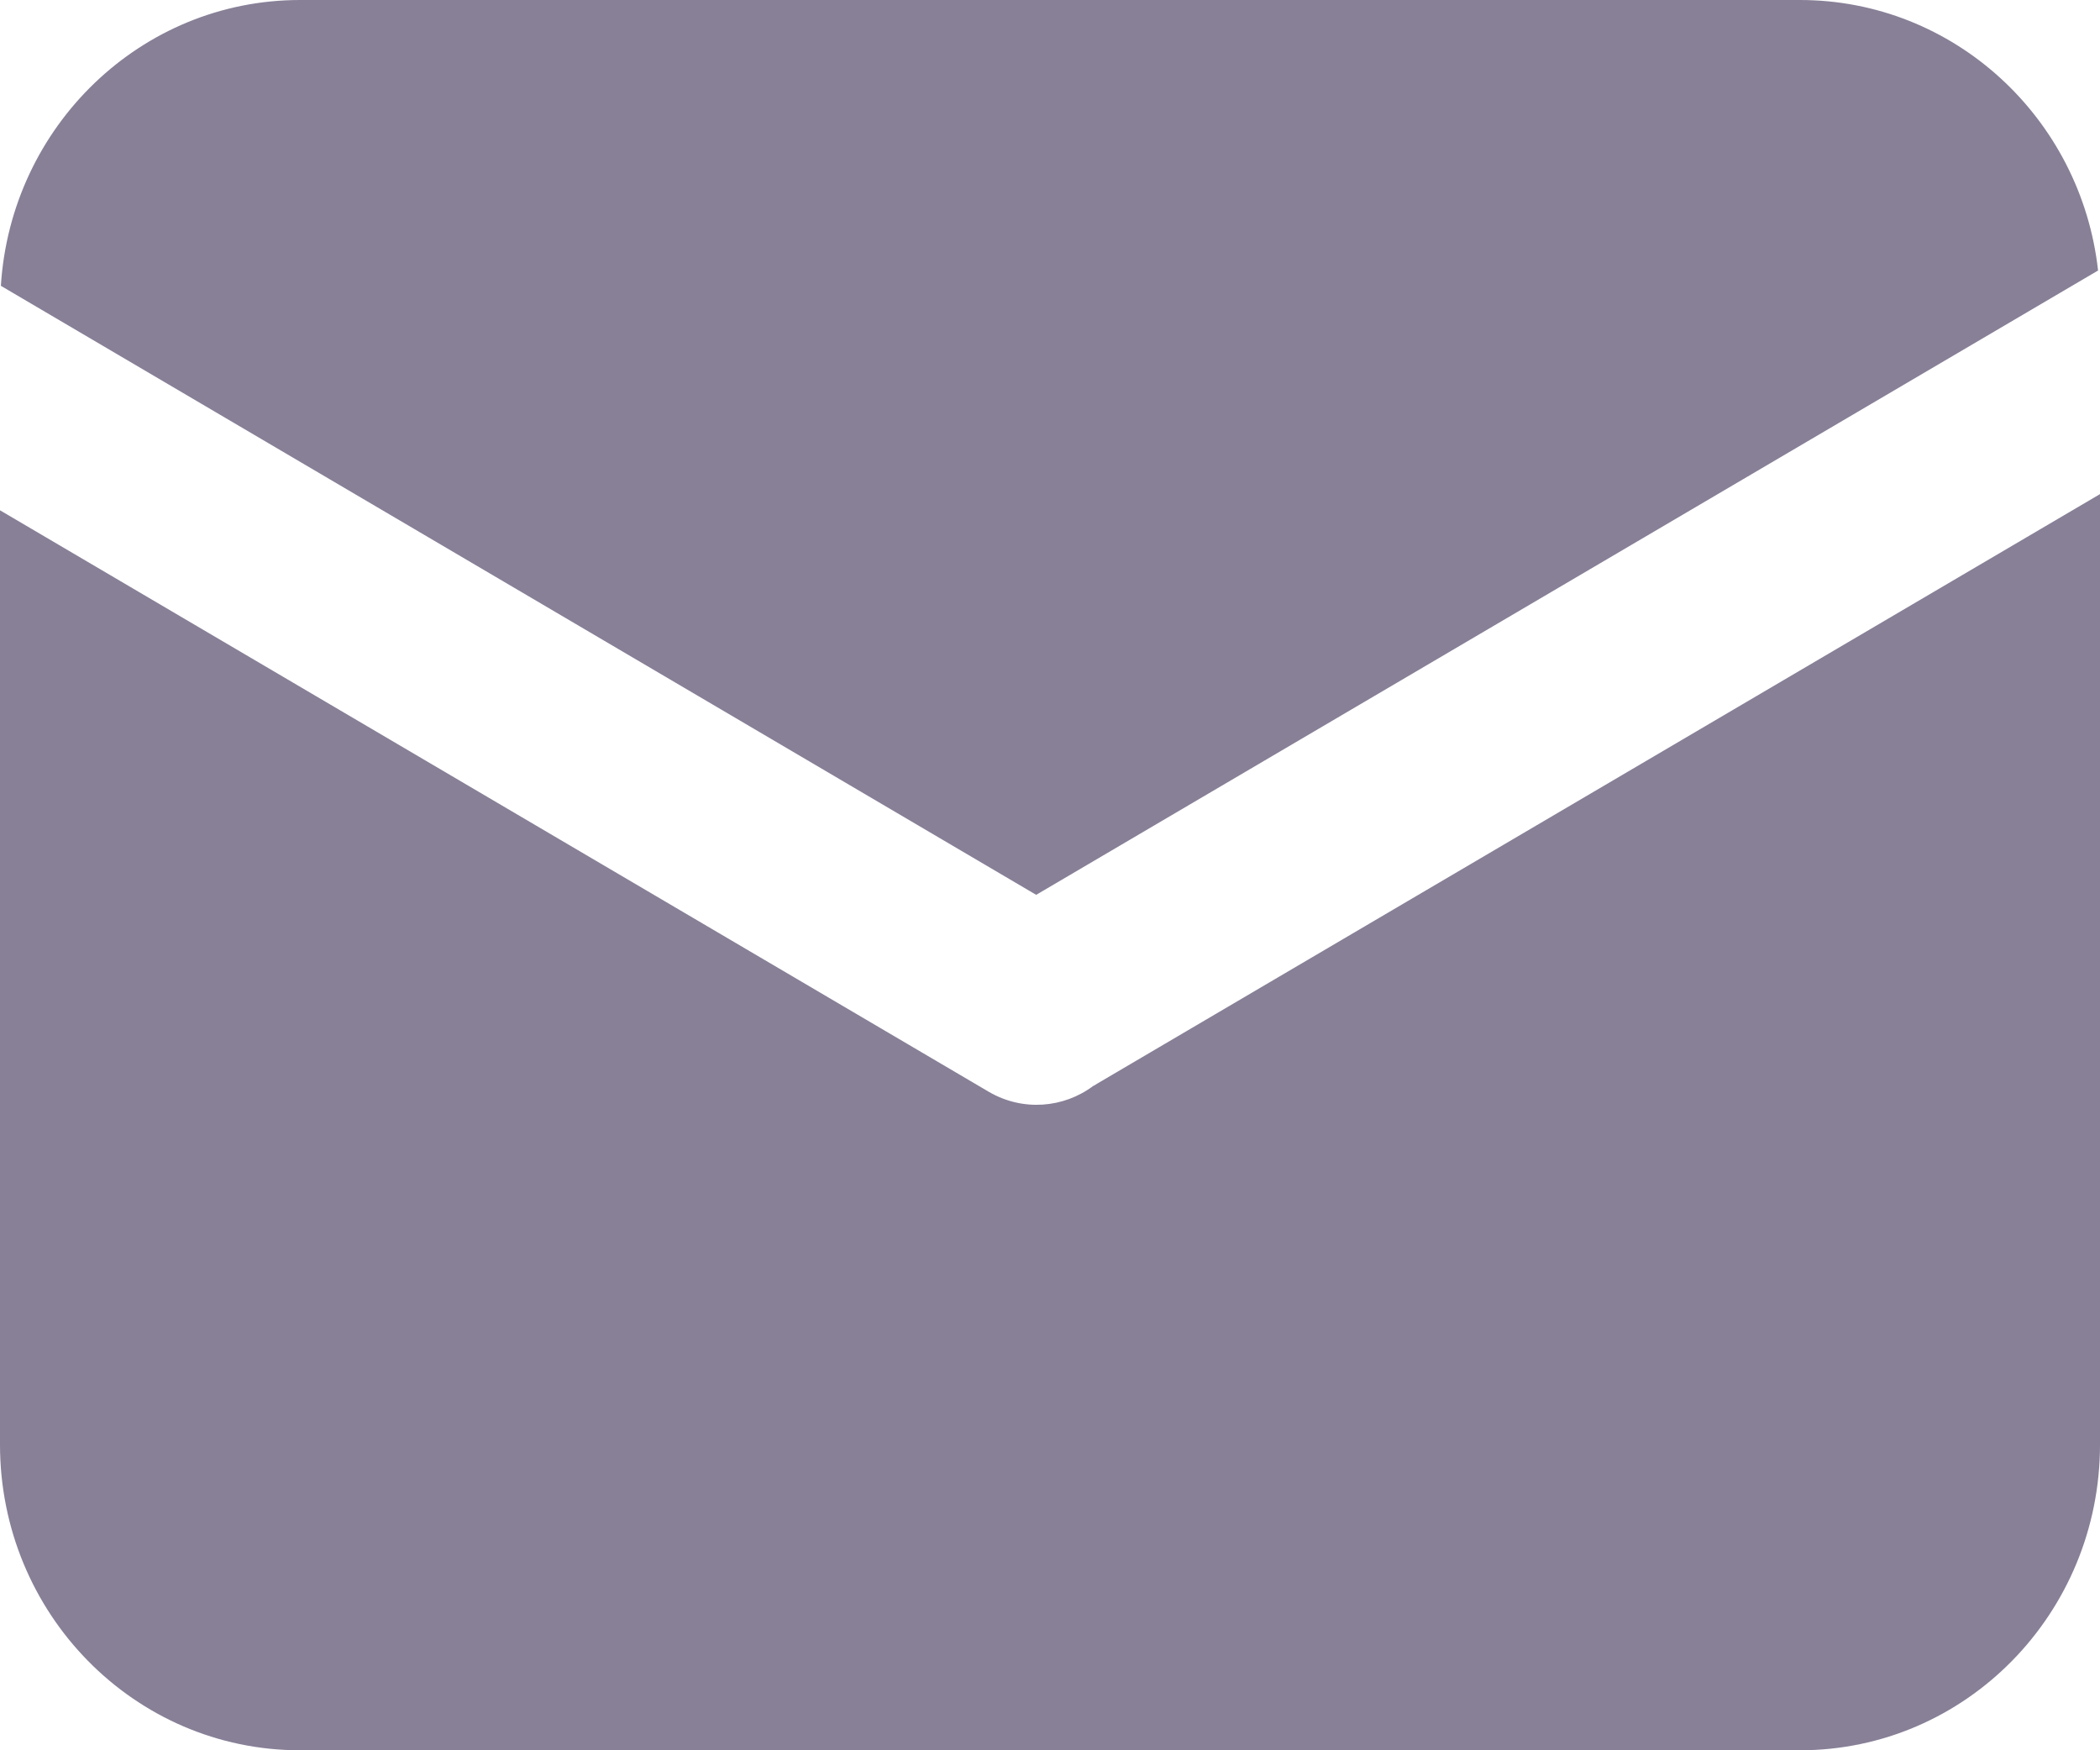 <svg width="24" height="20" viewBox="0 0 24 20" fill="none" xmlns="http://www.w3.org/2000/svg">
<g id="email" clip-path="url(#clip0_6781_48811)">
<path id="Vector" d="M23.978 3.091L11.842 10.225L0.01 3.266C0.124 1.443 1.611 0 3.429 0H20.57C22.331 0 23.784 1.349 23.978 3.091ZM24 5.646V16.507C24 18.437 22.465 20 20.57 20H3.429C1.535 20 0 18.437 0 16.507V5.831L11.301 12.476C11.69 12.703 12.158 12.661 12.495 12.408C12.511 12.402 12.524 12.392 12.54 12.382L24 5.646Z" fill="#888097"/>
</g>
<defs>
<clipPath id="clip0_6781_48811">
<rect width="24" height="20" fill="white"/>
</clipPath>
</defs>
</svg>
